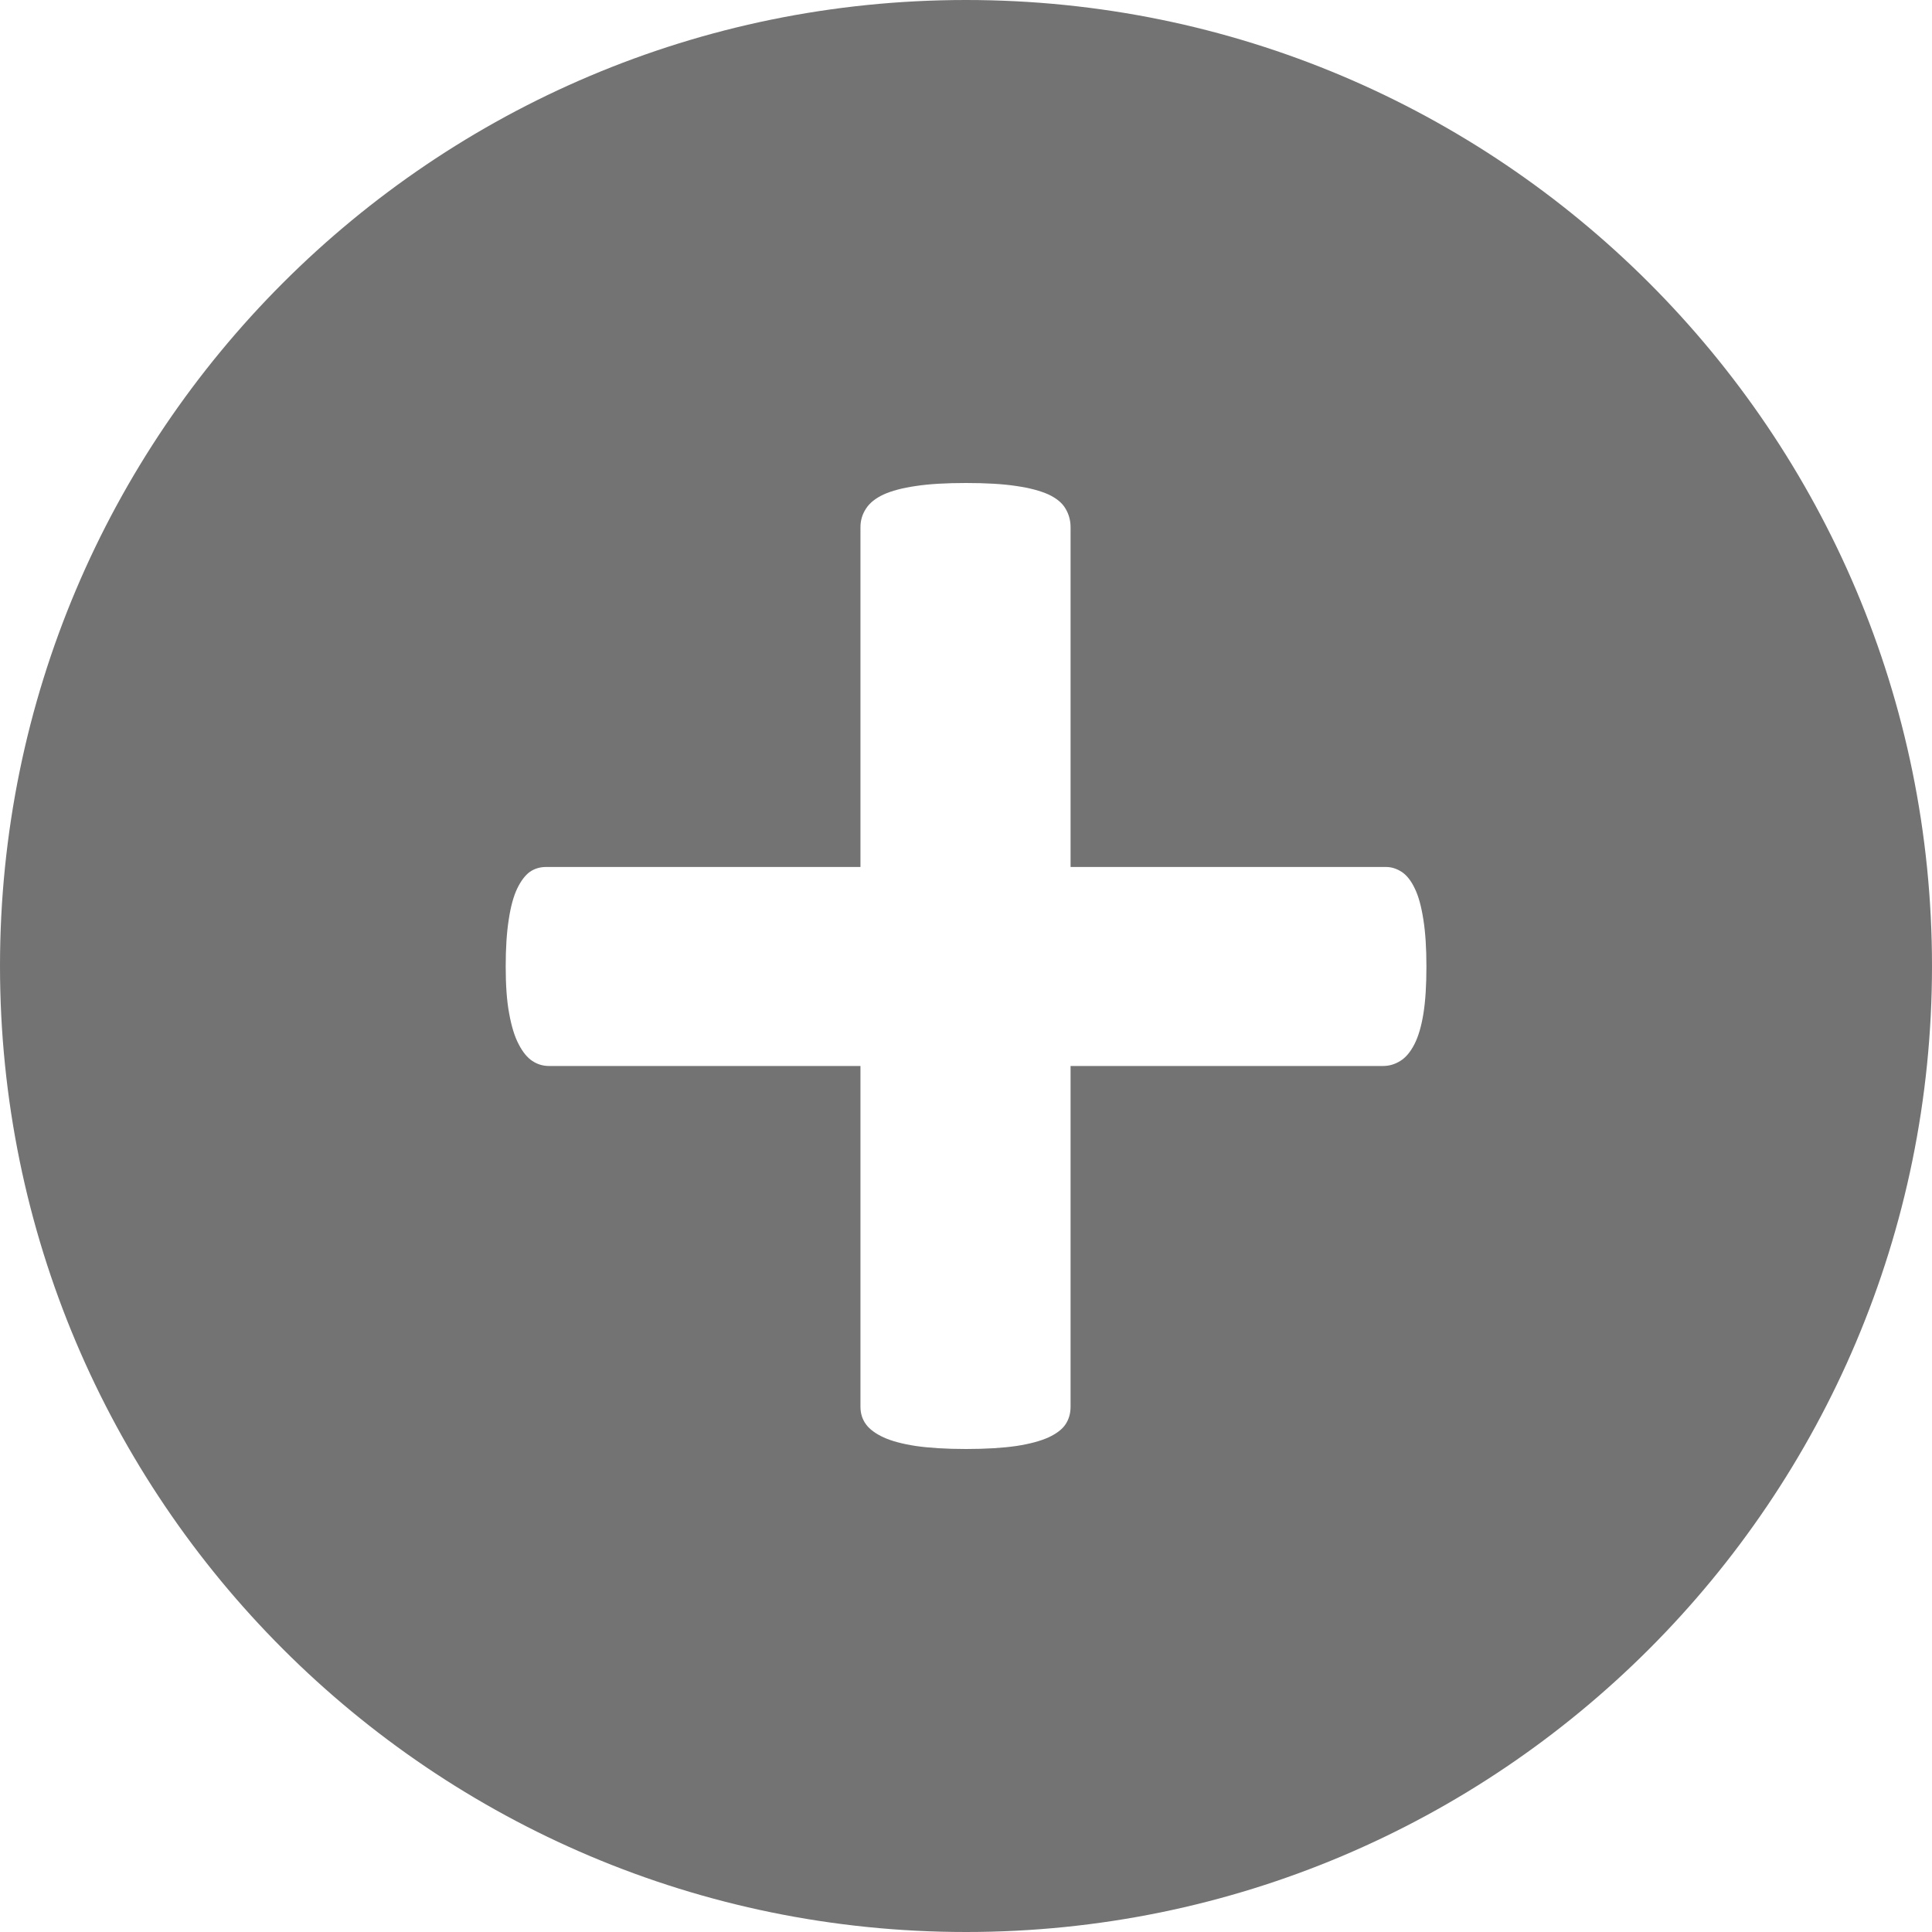 <?xml version="1.0" encoding="UTF-8"?>
<svg width="16px" height="16px" viewBox="0 0 16 16" version="1.1" xmlns="http://www.w3.org/2000/svg" xmlns:xlink="http://www.w3.org/1999/xlink">
    <title>Icoon - uitklappen</title>
    <g id="26-September:-Versie-2" stroke="none" stroke-width="1" fill="none" fill-rule="evenodd">
        <g id="De-Stap-naar-Gezonder---2024-Update---Thema-Detail-pagina-V2.1" transform="translate(-272, -2550)" fill="#737373">
            <g id="Group-2" transform="translate(160, 2402)">
                <g id="Icoon---uitklappen" transform="translate(112, 148)">
                    <path d="M11.788,8.395 C11.771,8.5 11.746,8.585 11.713,8.649 C11.68,8.713 11.641,8.759 11.597,8.786 C11.552,8.814 11.505,8.828 11.455,8.828 L8.866,8.828 L8.866,11.65 C8.866,11.705 8.852,11.754 8.824,11.796 C8.797,11.837 8.749,11.873 8.683,11.904 C8.616,11.934 8.528,11.958 8.417,11.975 C8.306,11.991 8.167,12 8,12 C7.834,12 7.695,11.991 7.584,11.975 C7.473,11.958 7.384,11.934 7.318,11.904 C7.251,11.873 7.202,11.837 7.172,11.796 C7.141,11.754 7.126,11.705 7.126,11.65 L7.126,8.828 L4.546,8.828 C4.496,8.828 4.45,8.814 4.408,8.786 C4.367,8.759 4.329,8.713 4.296,8.649 C4.262,8.585 4.236,8.5 4.217,8.395 C4.197,8.29 4.188,8.159 4.188,8.004 C4.188,7.854 4.196,7.725 4.213,7.617 C4.229,7.508 4.253,7.422 4.283,7.359 C4.314,7.295 4.349,7.249 4.387,7.221 C4.426,7.194 4.471,7.18 4.521,7.18 L7.126,7.18 L7.126,4.366 C7.126,4.31 7.141,4.259 7.172,4.212 C7.202,4.165 7.251,4.126 7.318,4.095 C7.384,4.065 7.473,4.041 7.584,4.025 C7.695,4.008 7.834,4 8,4 C8.167,4 8.306,4.008 8.417,4.025 C8.528,4.041 8.616,4.065 8.683,4.095 C8.749,4.126 8.797,4.165 8.824,4.212 C8.852,4.259 8.866,4.31 8.866,4.366 L8.866,7.18 L11.48,7.18 C11.524,7.18 11.567,7.194 11.609,7.221 C11.651,7.249 11.687,7.295 11.717,7.359 C11.748,7.422 11.771,7.508 11.788,7.617 C11.805,7.725 11.813,7.854 11.813,8.004 C11.813,8.159 11.805,8.29 11.788,8.395 M8,0 C3.582,0 0,3.581 0,8 C0,12.418 3.582,16 8,16 C12.419,16 16,12.418 16,8 C16,3.581 12.419,0 8,0" id="Fill-1"></path>
                </g>
            </g>
        </g>
    </g>
</svg>